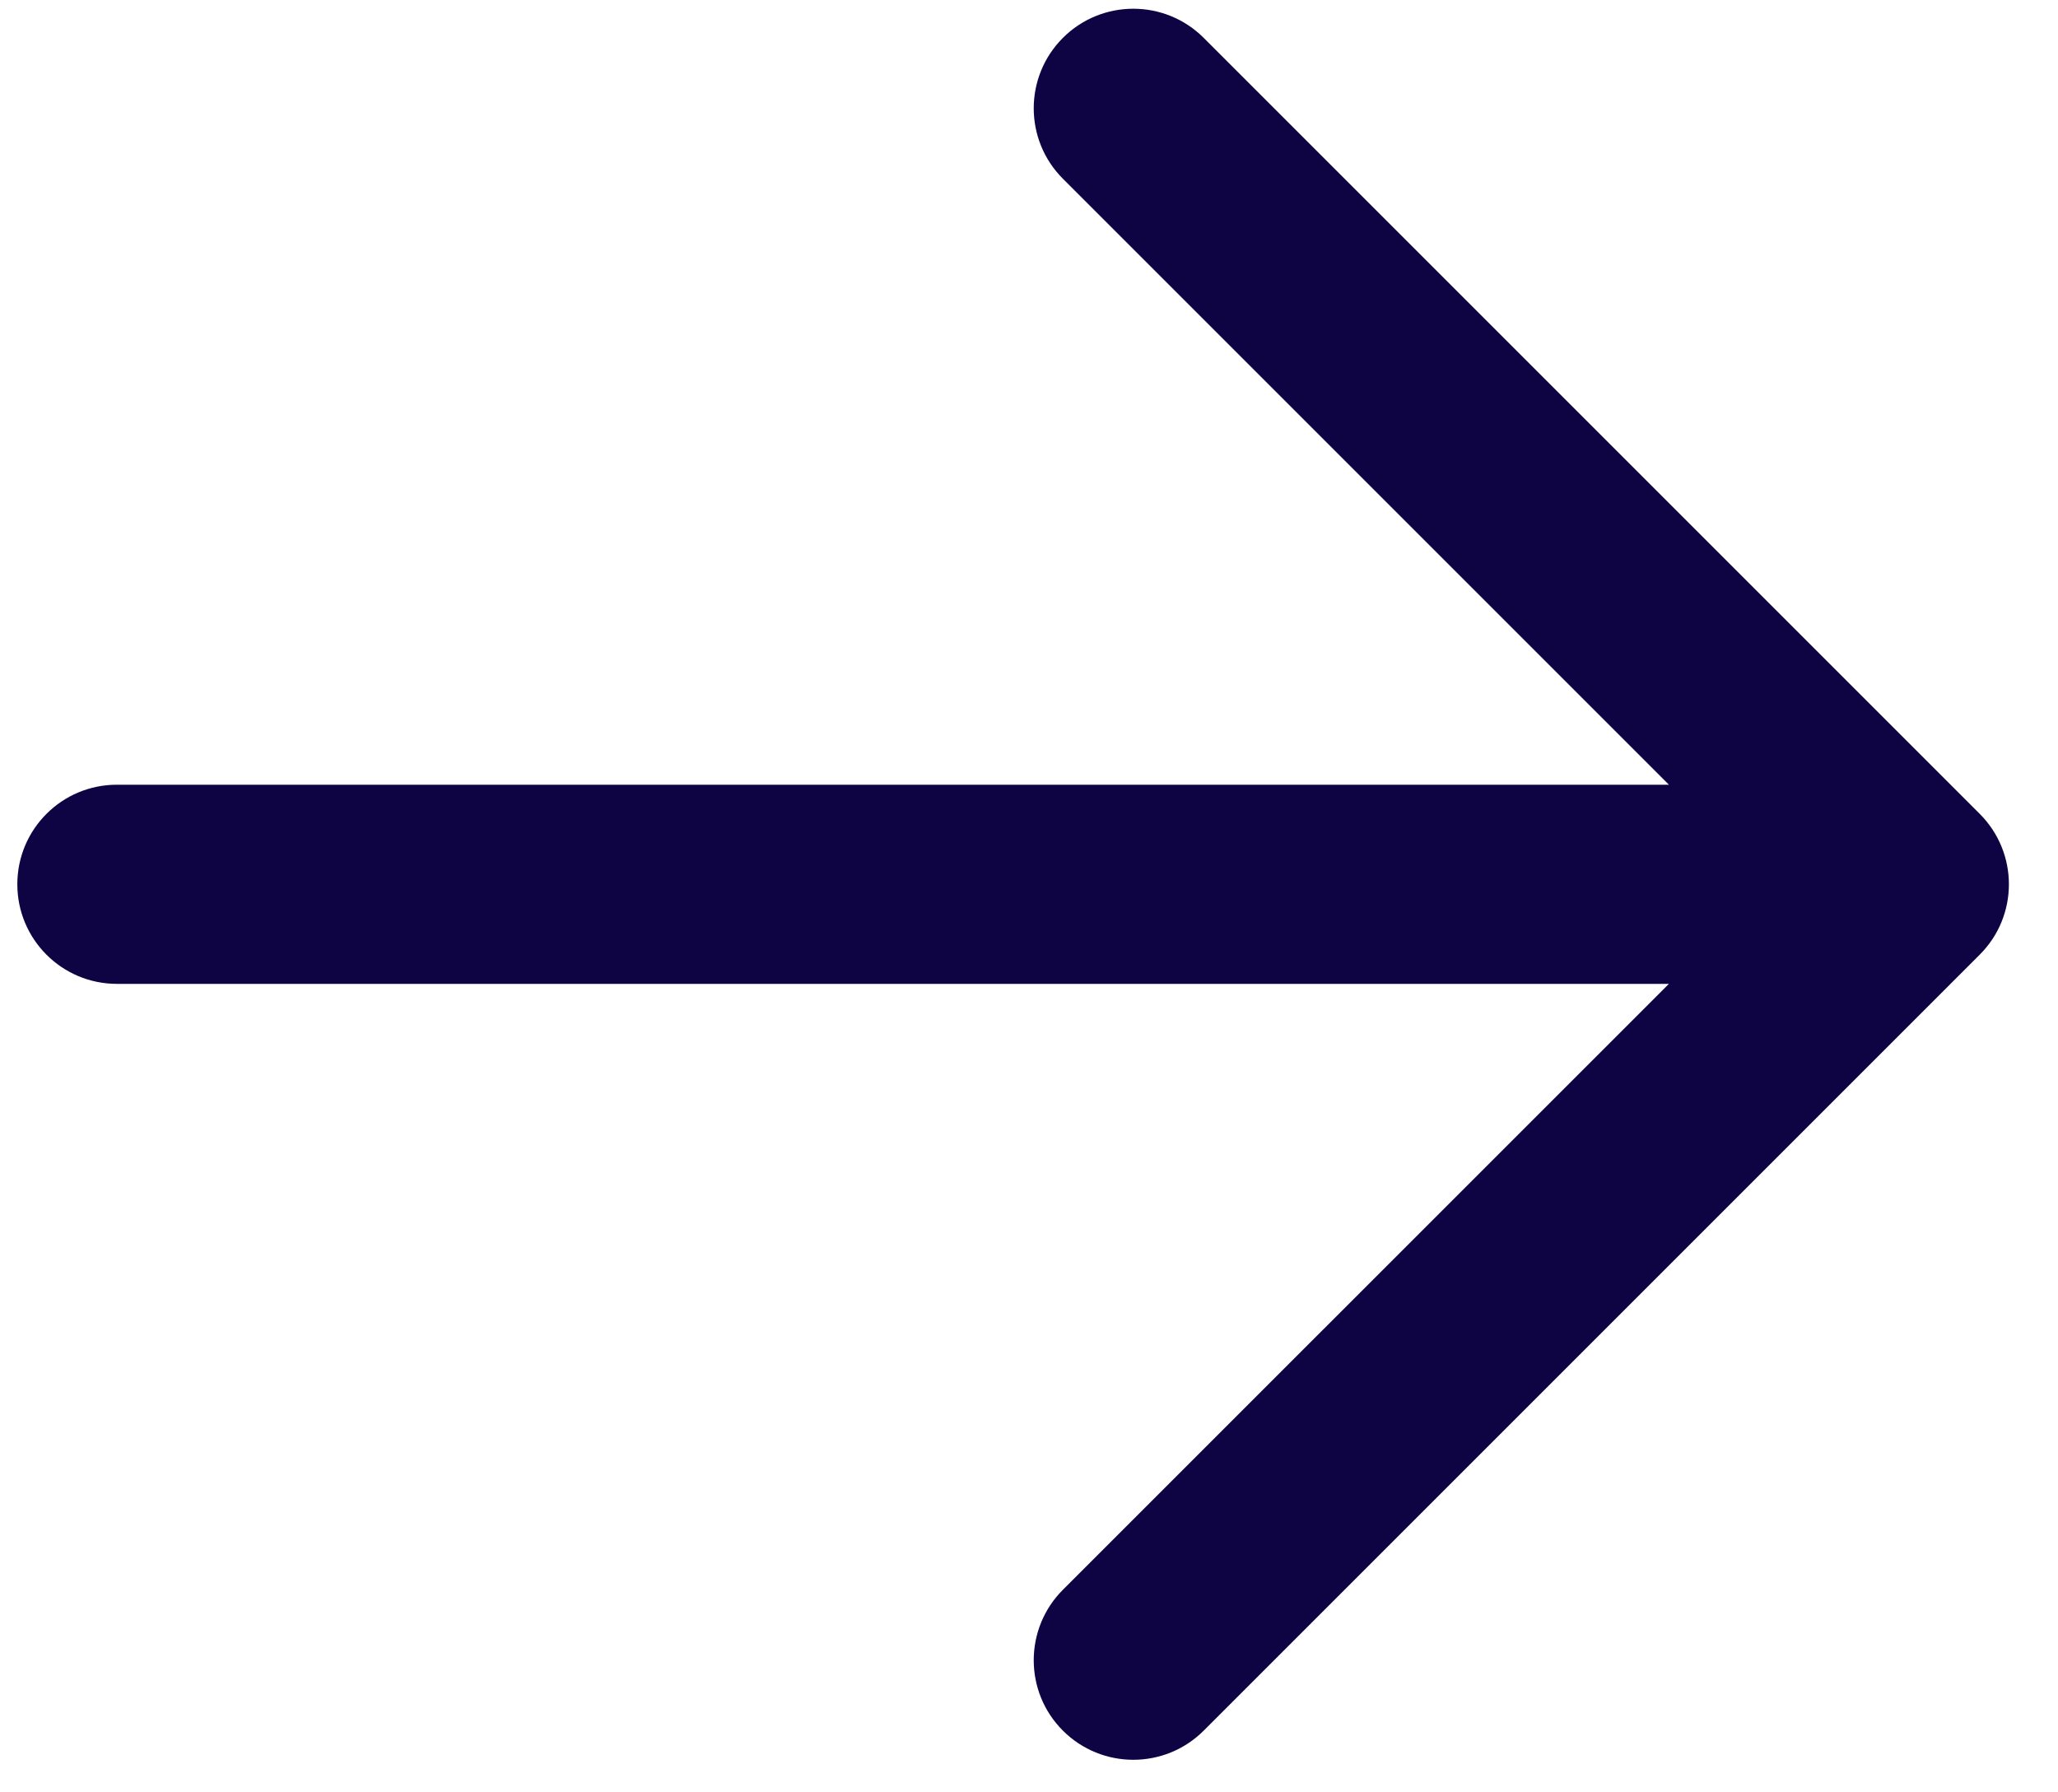<svg width="31" height="27" viewBox="0 0 31 27" fill="none" xmlns="http://www.w3.org/2000/svg">
<g clip-path="url(#clip0_2008_154)">
<path fill-rule="evenodd" clip-rule="evenodd" d="M18.132 0.571C17.546 -0.015 16.596 -0.015 16.01 0.571C15.425 1.157 15.425 2.106 16.01 2.692L25.139 11.821L1.761 11.821C0.932 11.821 0.261 12.492 0.261 13.321C0.261 14.149 0.932 14.821 1.761 14.821L25.139 14.821L16.01 23.949C15.425 24.535 15.425 25.485 16.01 26.07C16.596 26.656 17.546 26.656 18.132 26.07L29.821 14.381C30.407 13.796 30.407 12.846 29.821 12.26L18.132 0.571Z" fill="#0F0443"/>
</g>
<defs>
<clipPath id="clip0_2008_154">
<rect width="29.999" height="26.378" fill="white" transform="translate(0.261 0.132)"/>
</clipPath>
</defs>
</svg>
